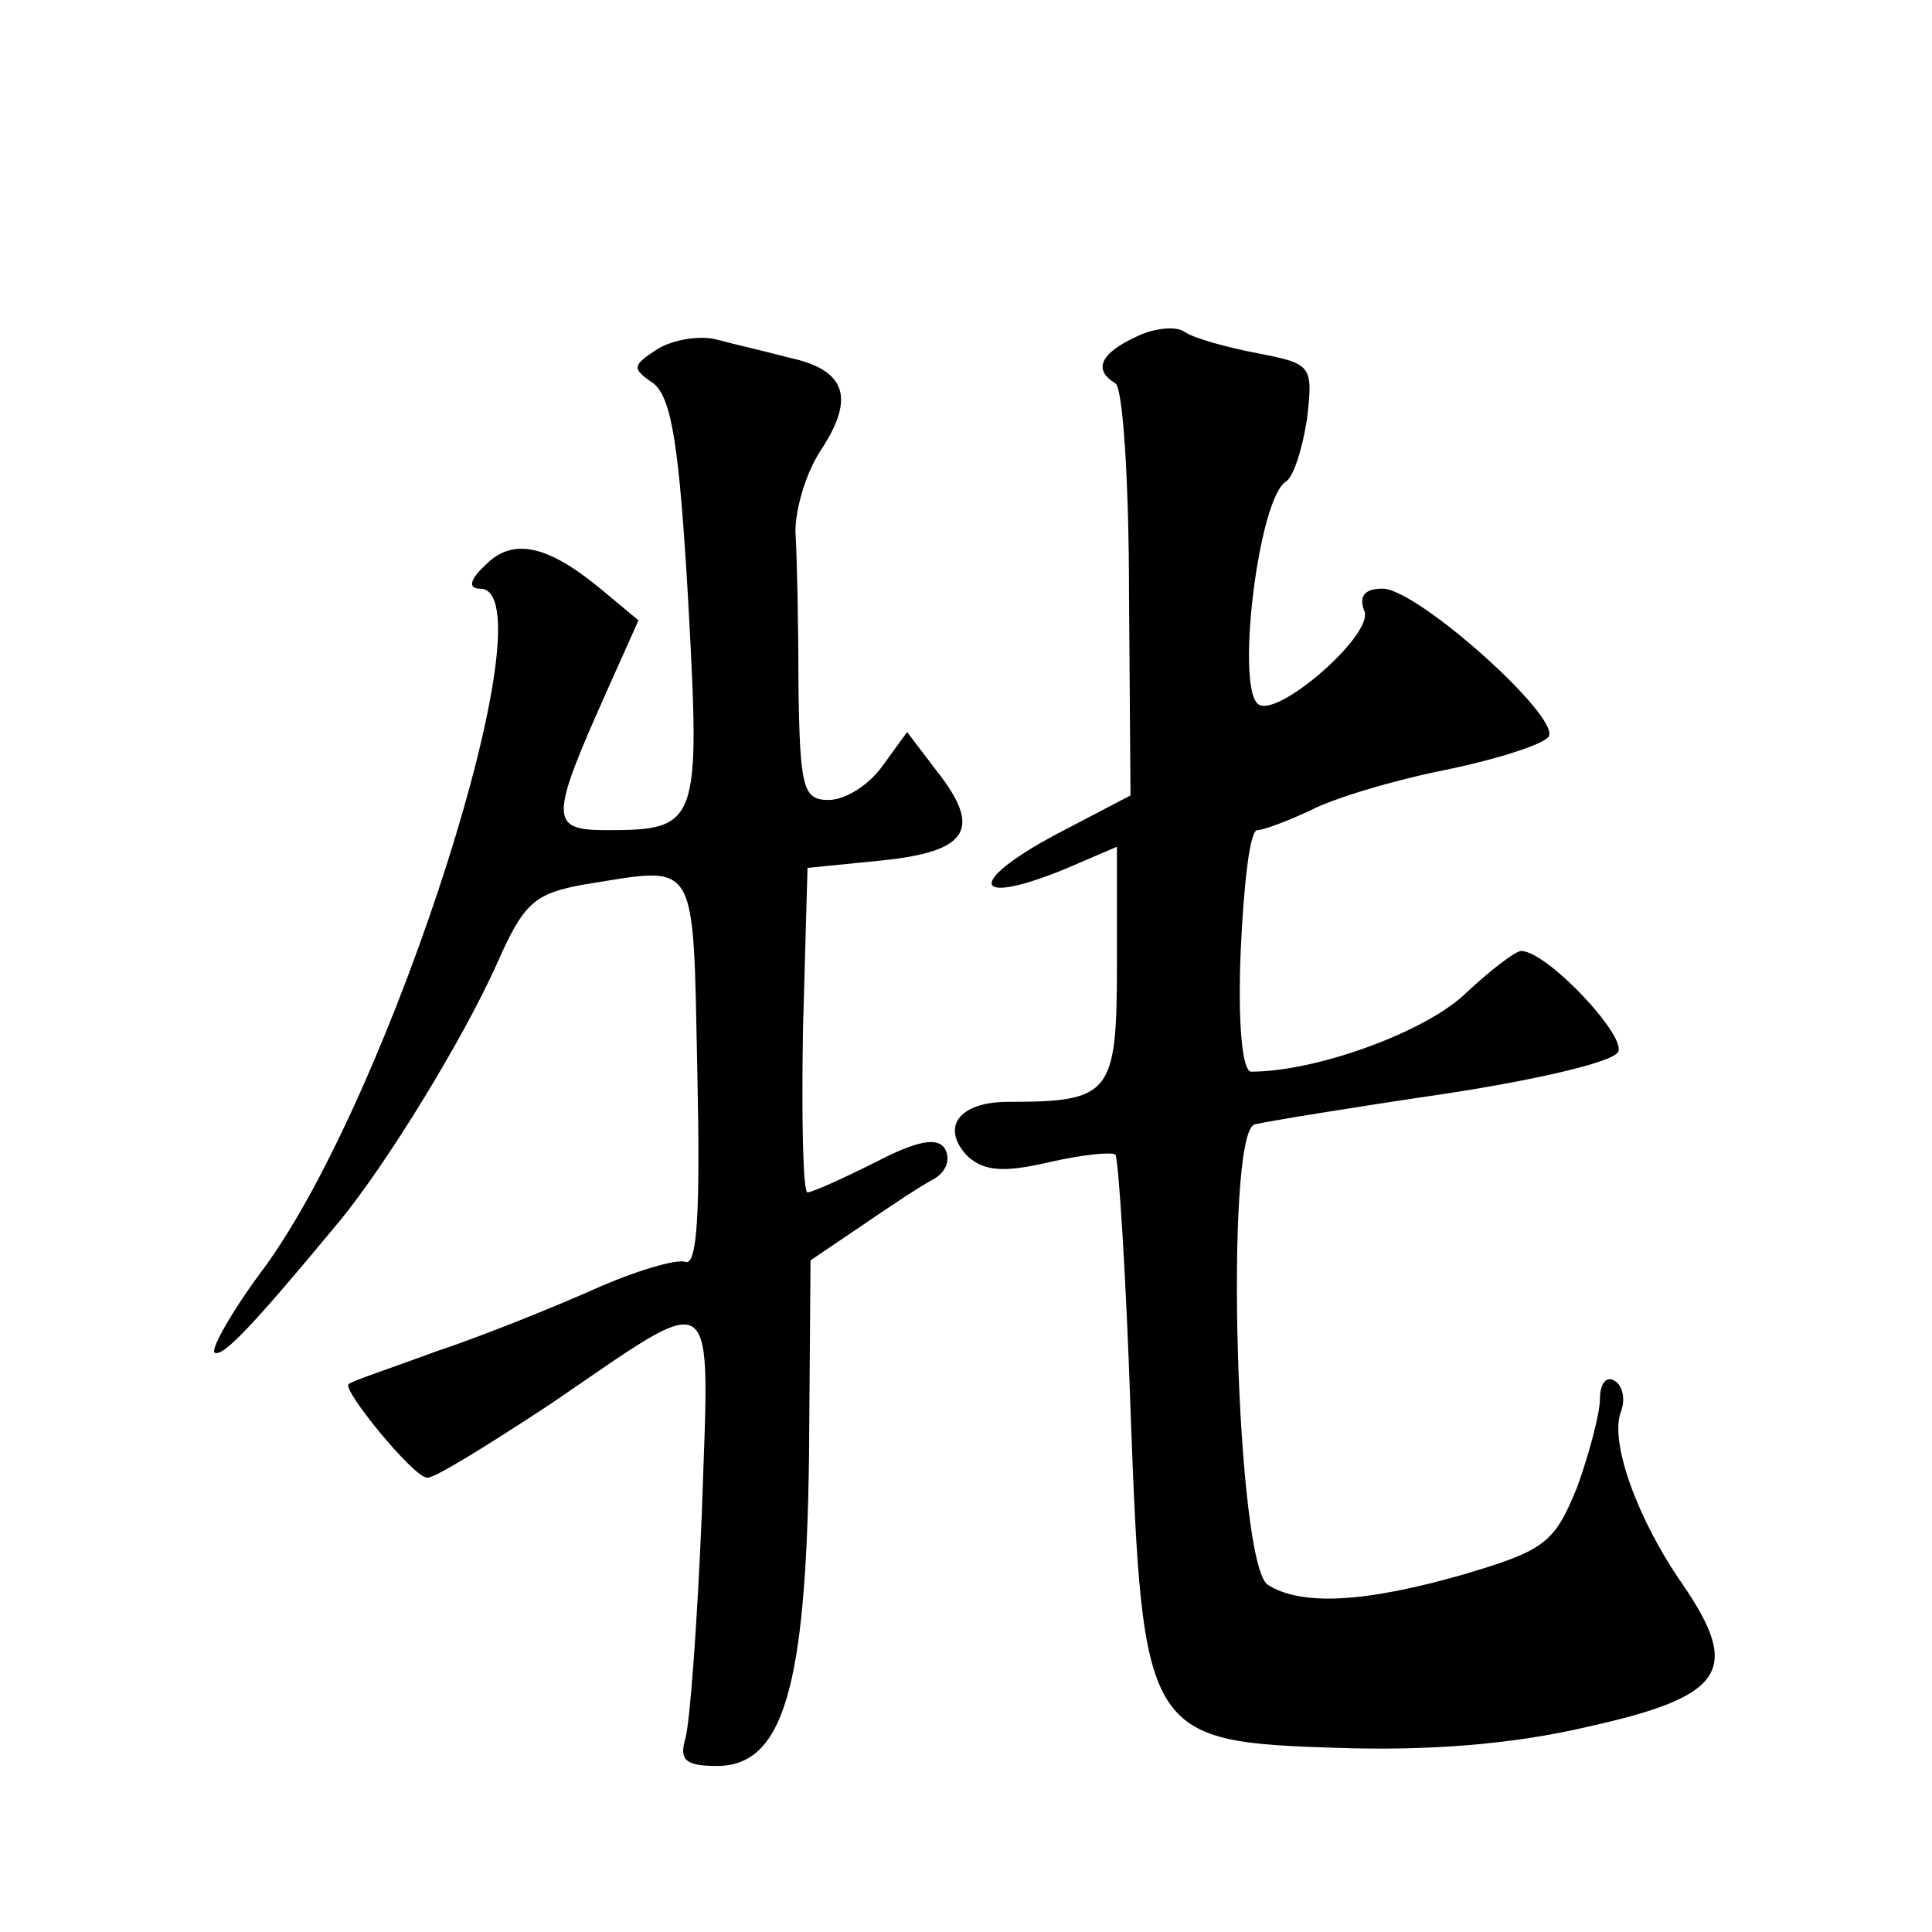 <?xml version="1.0" standalone="no"?>
<!DOCTYPE svg PUBLIC "-//W3C//DTD SVG 20010904//EN"
 "http://www.w3.org/TR/2001/REC-SVG-20010904/DTD/svg10.dtd">
<svg version="1.0" xmlns="http://www.w3.org/2000/svg"
 width="128pt" height="128pt" viewBox="0 0 128 128"
 preserveAspectRatio="xMidYMid meet">
<g transform="translate(0,128) scale(0.1,-0.1)"
fill="#0" stroke="none">
<path d="M753 1057 c-24 -11 -29 -22 -14 -31 5 -3 9 -66 9 -140 l1 -133 -44 -23
c-64 -33 -64 -52 0 -26 l35 15 0 -78 c0 -86 -4 -91 -72 -91 -33 0 -45 -17 -27 -36
11 -10 24 -11 54 -4 22 5 41 7 44 5 2 -3 7 -79 10 -169 8 -216 10 -220 137 -224
59 -2 115 2 166 14 90 20 102 37 63 94 -30 43 -49 95 -41 115 3 8 1 17 -4 20 -6
4 -10 -2 -10 -12 0 -9 -7 -36 -15 -58 -15 -37 -21 -42 -75 -58 -66 -19 -108 -21
-130 -7 -21 13 -29 297 -9 305 8 2 63 11 124 20 60 9 113 21 117 28 6 10 -46 66
-64 67 -4 0 -21 -13 -39 -30 -28 -25 -98 -50 -140 -50 -6 0 -9 32 -7 80 2 44 6
80 11 80 4 0 20 6 35 13 15 8 55 20 90 27 34 7 65 17 68 22 8 13 -87 98 -110 98
-12 0 -16 -5 -12 -15 6 -16 -60 -73 -71 -61 -14 14 1 136 19 147 5 3 11 22 14 42
4 35 3 36 -33 43 -21 4 -42 10 -48 14 -5 4 -20 3 -32 -3z M436 1049 c-17 -11 -18
-13 -3 -23 12 -10 17 -41 23 -145 8 -147 7 -151 -54 -151 -38 0 -38 7 0 92 l21
47 -24 20 c-36 30 -59 35 -77 17 -11 -10 -12 -16 -4 -16 48 0 -58 -334 -143 -450
-21 -28 -35 -53 -33 -56 5 -4 25 17 83 87 32 39 82 121 104 170 18 41 25 47 58
53 76 12 72 20 75 -124 2 -93 0 -129 -8 -126 -6 2 -33 -6 -60 -18 -27 -12 -74 -31
-104 -41 -30 -11 -57 -20 -59 -22 -5 -3 43 -62 52 -62 4 -1 41 22 82 49 113 77
105 82 100 -72 -3 -73 -8 -141 -11 -150 -4 -14 0 -18 21 -18 44 0 59 52 61 205
l1 130 34 23 c19 13 40 27 48 31 8 5 11 13 7 20 -5 8 -19 5 -46 -9 -22 -11 -42
-20 -45 -20 -3 0 -4 48 -3 108 l3 107 50 5 c57 6 66 21 35 60 l-19 25 -16 -22 c-9
-13 -25 -23 -36 -23 -17 0 -19 8 -20 75 0 41 -1 87 -2 103 0 15 7 39 17 54 23 35
16 53 -21 61 -15 4 -37 9 -48 12 -11 3 -29 0 -39 -6z"/>
</g>
</svg>
